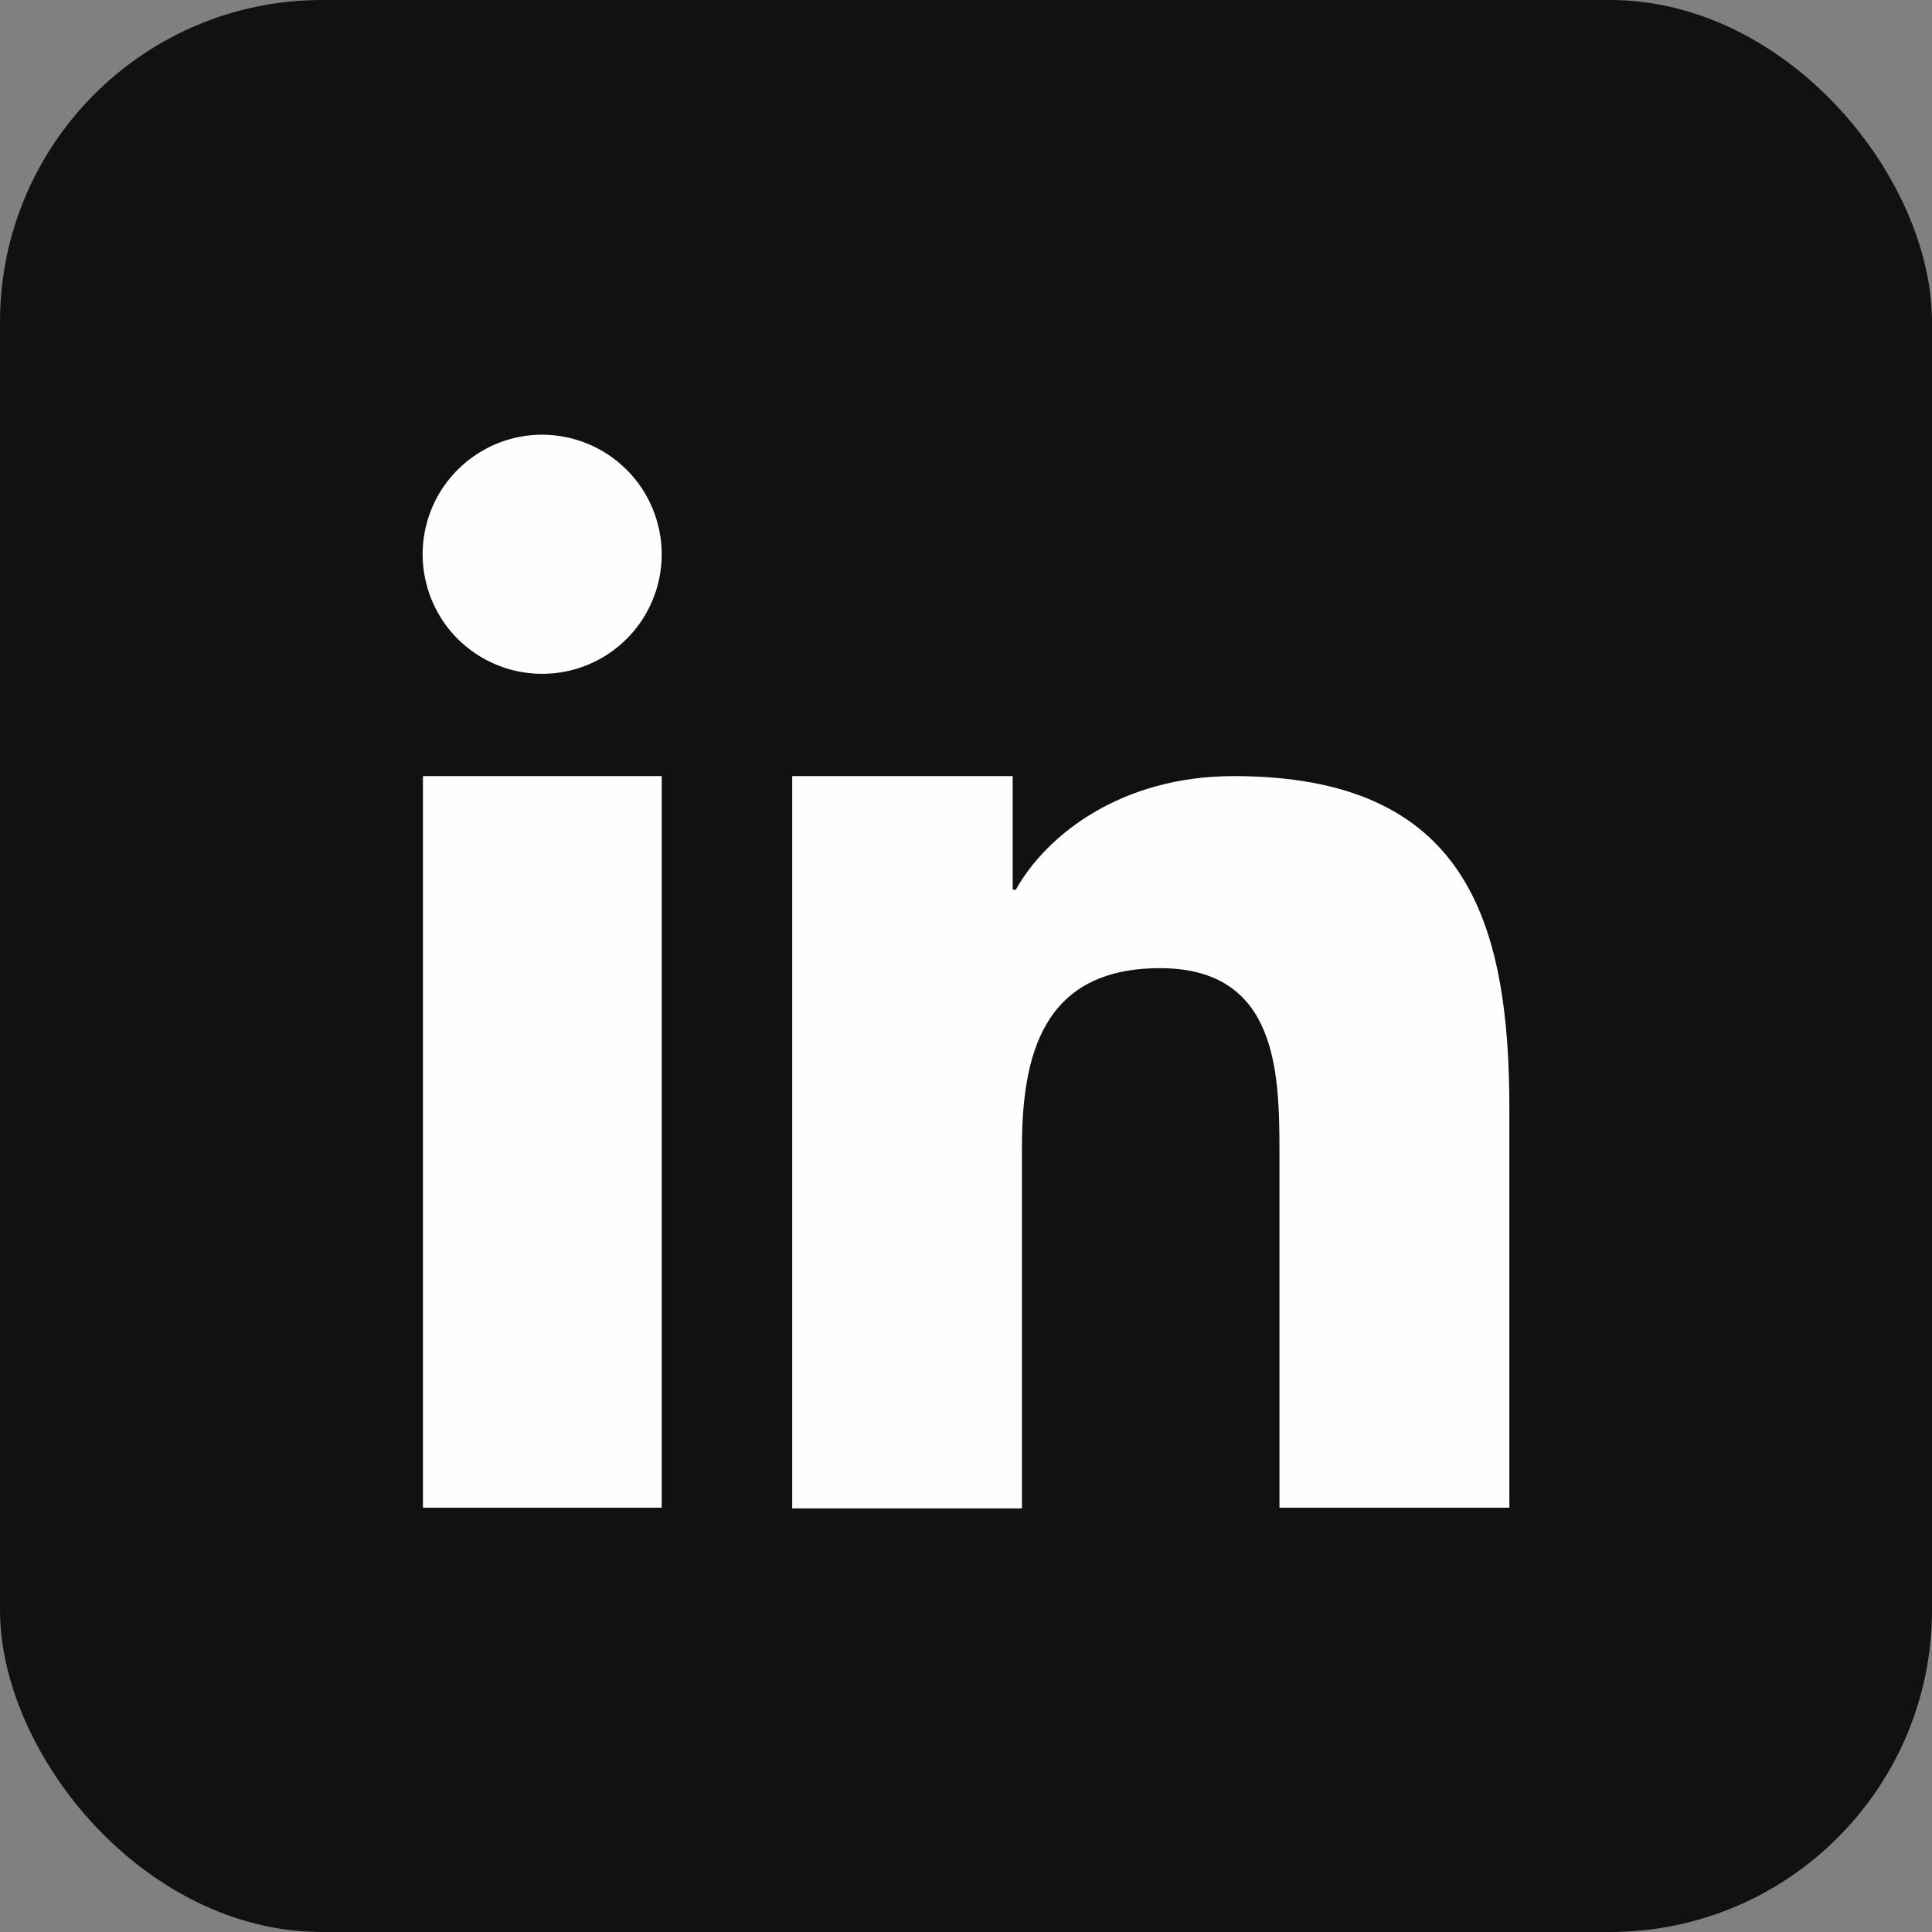 <svg width="24" height="24" viewBox="0 0 24 24" fill="none" xmlns="http://www.w3.org/2000/svg">
<rect x="0" y="0" width="24" height="24" fill="#808080" stroke="none"/>
<rect width="24" height="24" rx="4" fill="#111111"/>
<path fill-rule="evenodd" clip-rule="evenodd" d="M9.841 9.641H12.58V11.052H12.619C13.002 10.367 13.933 9.641 15.325 9.641C18.216 9.641 18.75 11.44 18.75 13.78V18.729H15.894V14.33C15.894 13.323 15.873 12.027 14.409 12.027C12.945 12.027 12.695 13.122 12.695 14.258V18.738H9.841V9.641ZM8.22 6.886C8.22 7.179 8.133 7.466 7.97 7.711C7.807 7.955 7.575 8.145 7.303 8.258C7.032 8.37 6.733 8.399 6.445 8.342C6.157 8.285 5.893 8.143 5.685 7.936C5.477 7.728 5.336 7.463 5.279 7.175C5.221 6.887 5.251 6.589 5.363 6.317C5.475 6.046 5.666 5.814 5.91 5.651C6.154 5.487 6.441 5.4 6.735 5.4C7.129 5.401 7.506 5.557 7.785 5.836C8.063 6.114 8.22 6.492 8.22 6.886ZM5.254 9.641H8.22V18.729H5.254V9.641Z" fill="#FEFEFE"/>
</svg>
